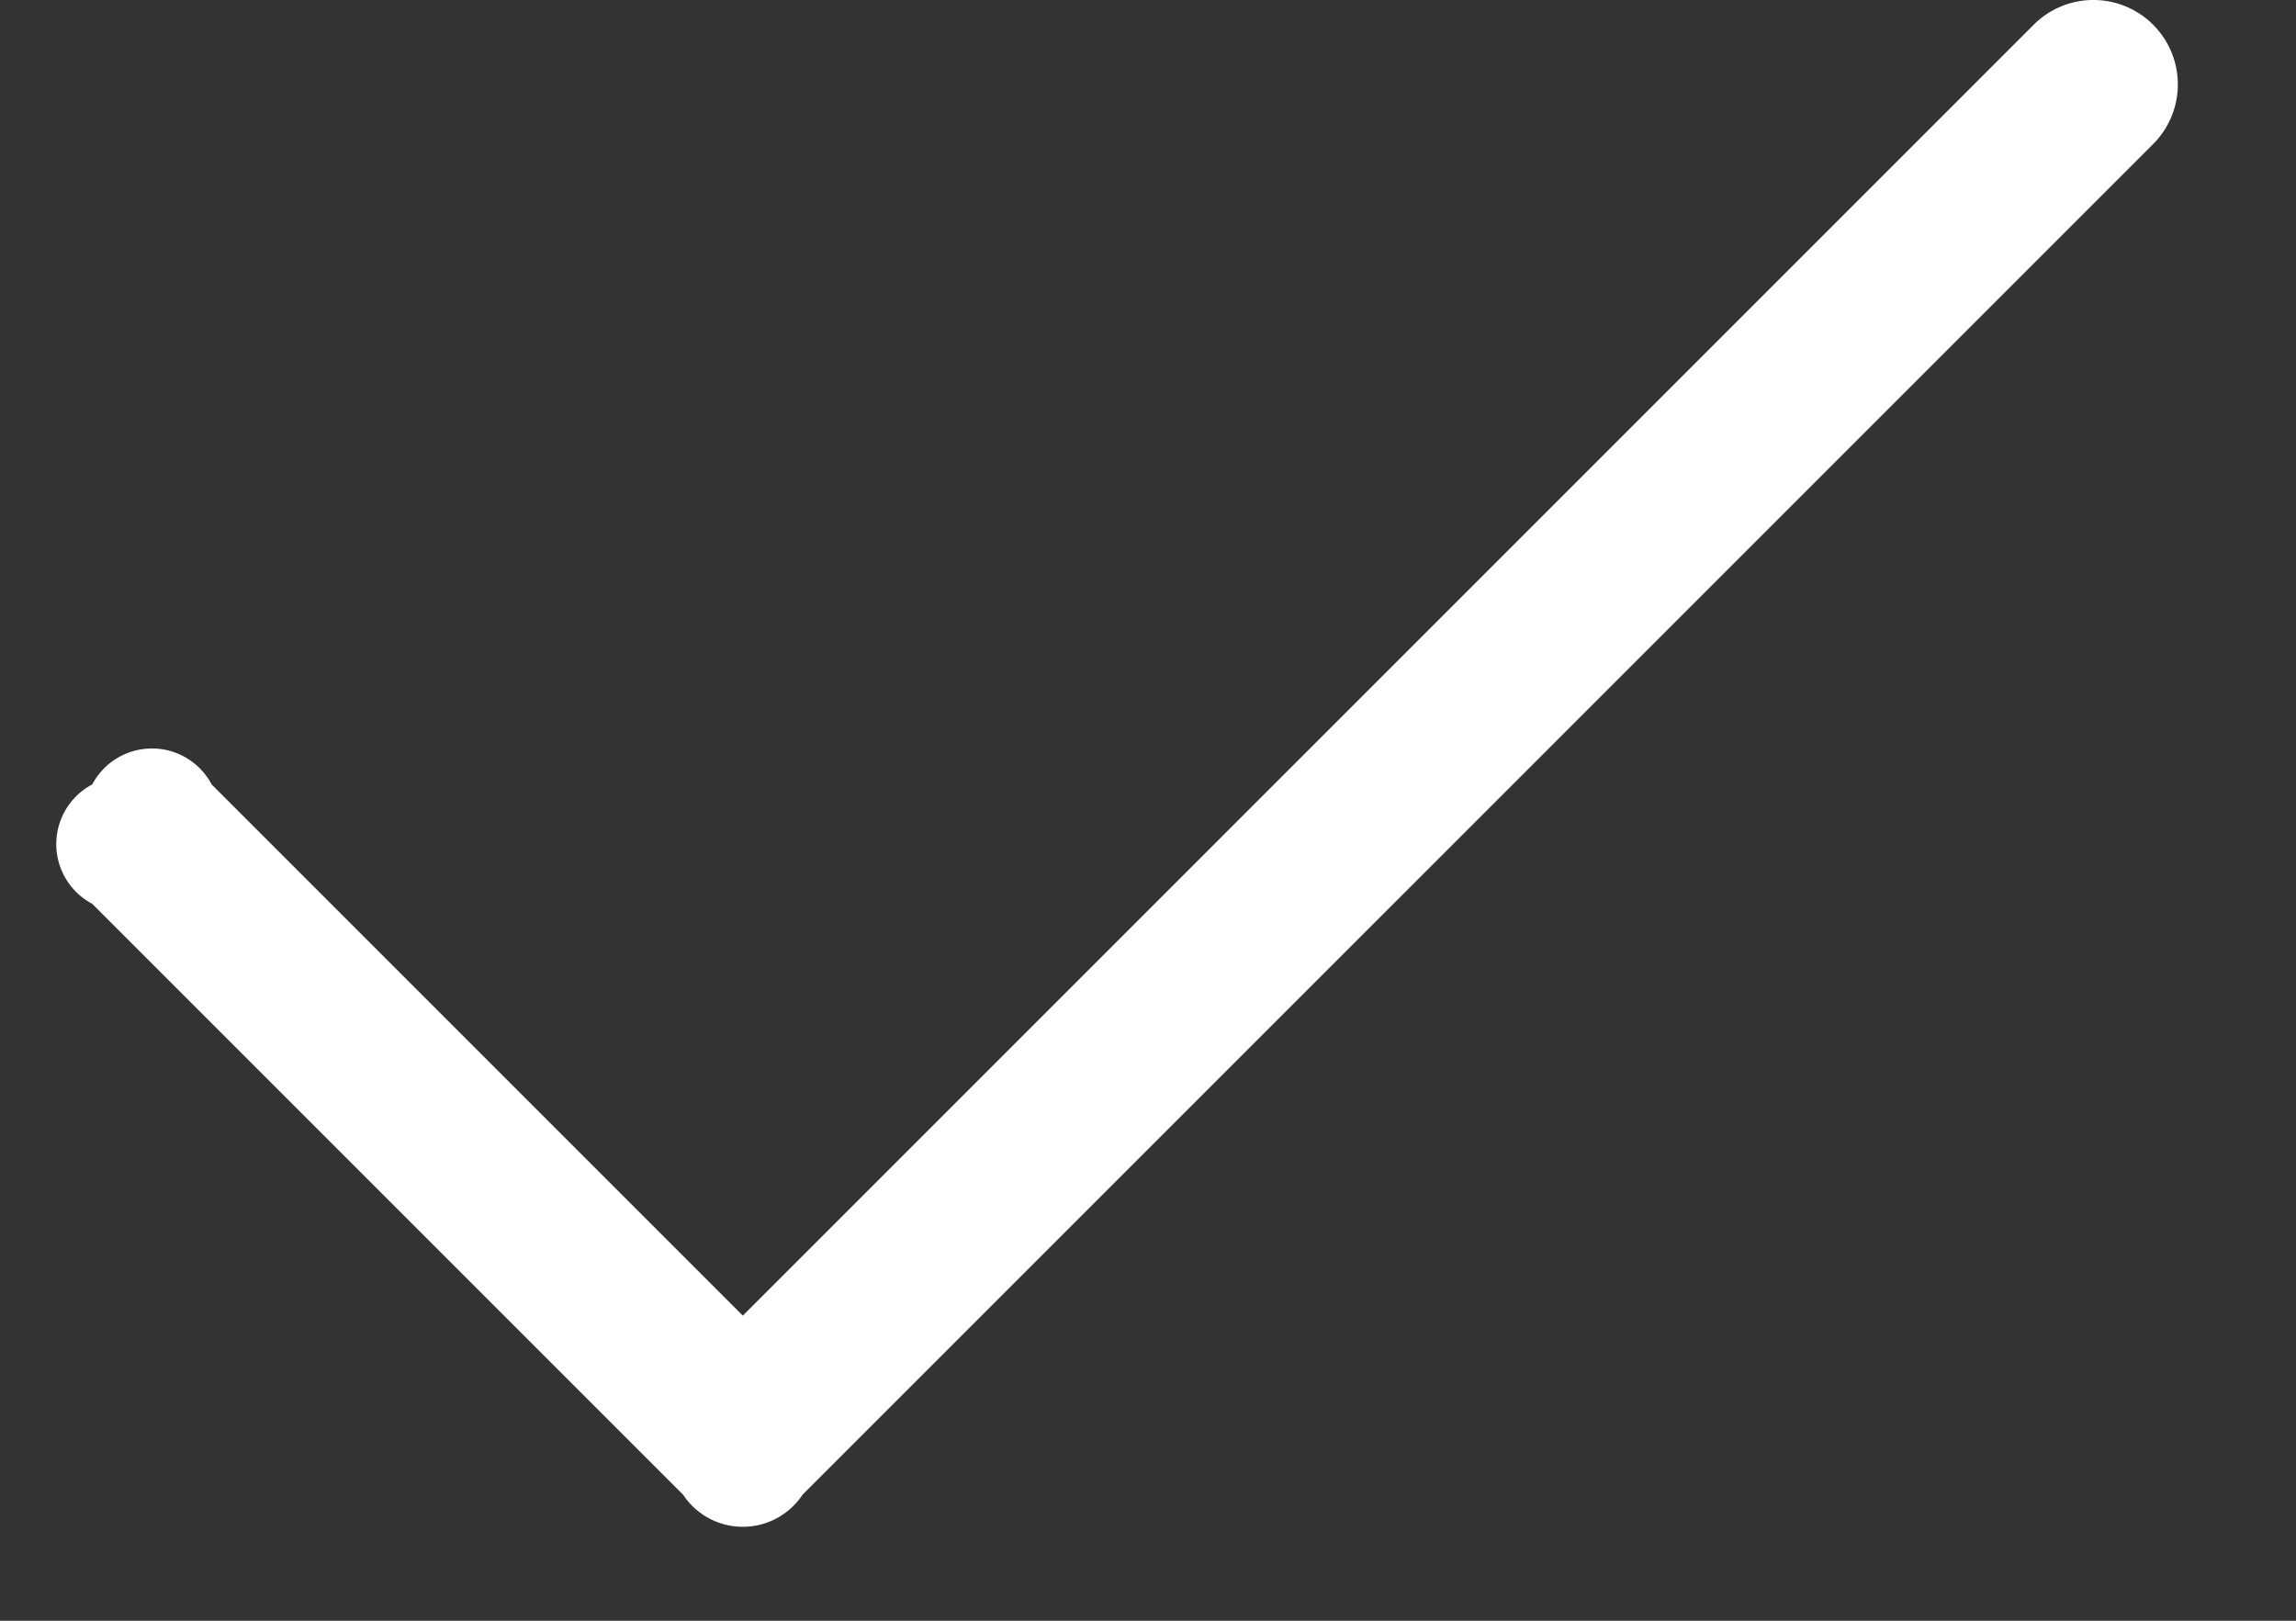 <svg xmlns="http://www.w3.org/2000/svg" viewBox="0 0 17 12" width="17" height="12">
  <rect x="0" y="0" width="17" height="12" fill="#333333" stroke="none"/>
  <path d="M15.942 1.067 5.942 11.067a.53.53 0 0 1-.884 0L.683 6.692a.5.5 0 0 1 0-.884.5.5 0 0 1 .884 0L5.5 9.741 15.058.183a.5.5 0 0 1 .884.884Z" fill="#fff"/>
</svg>
